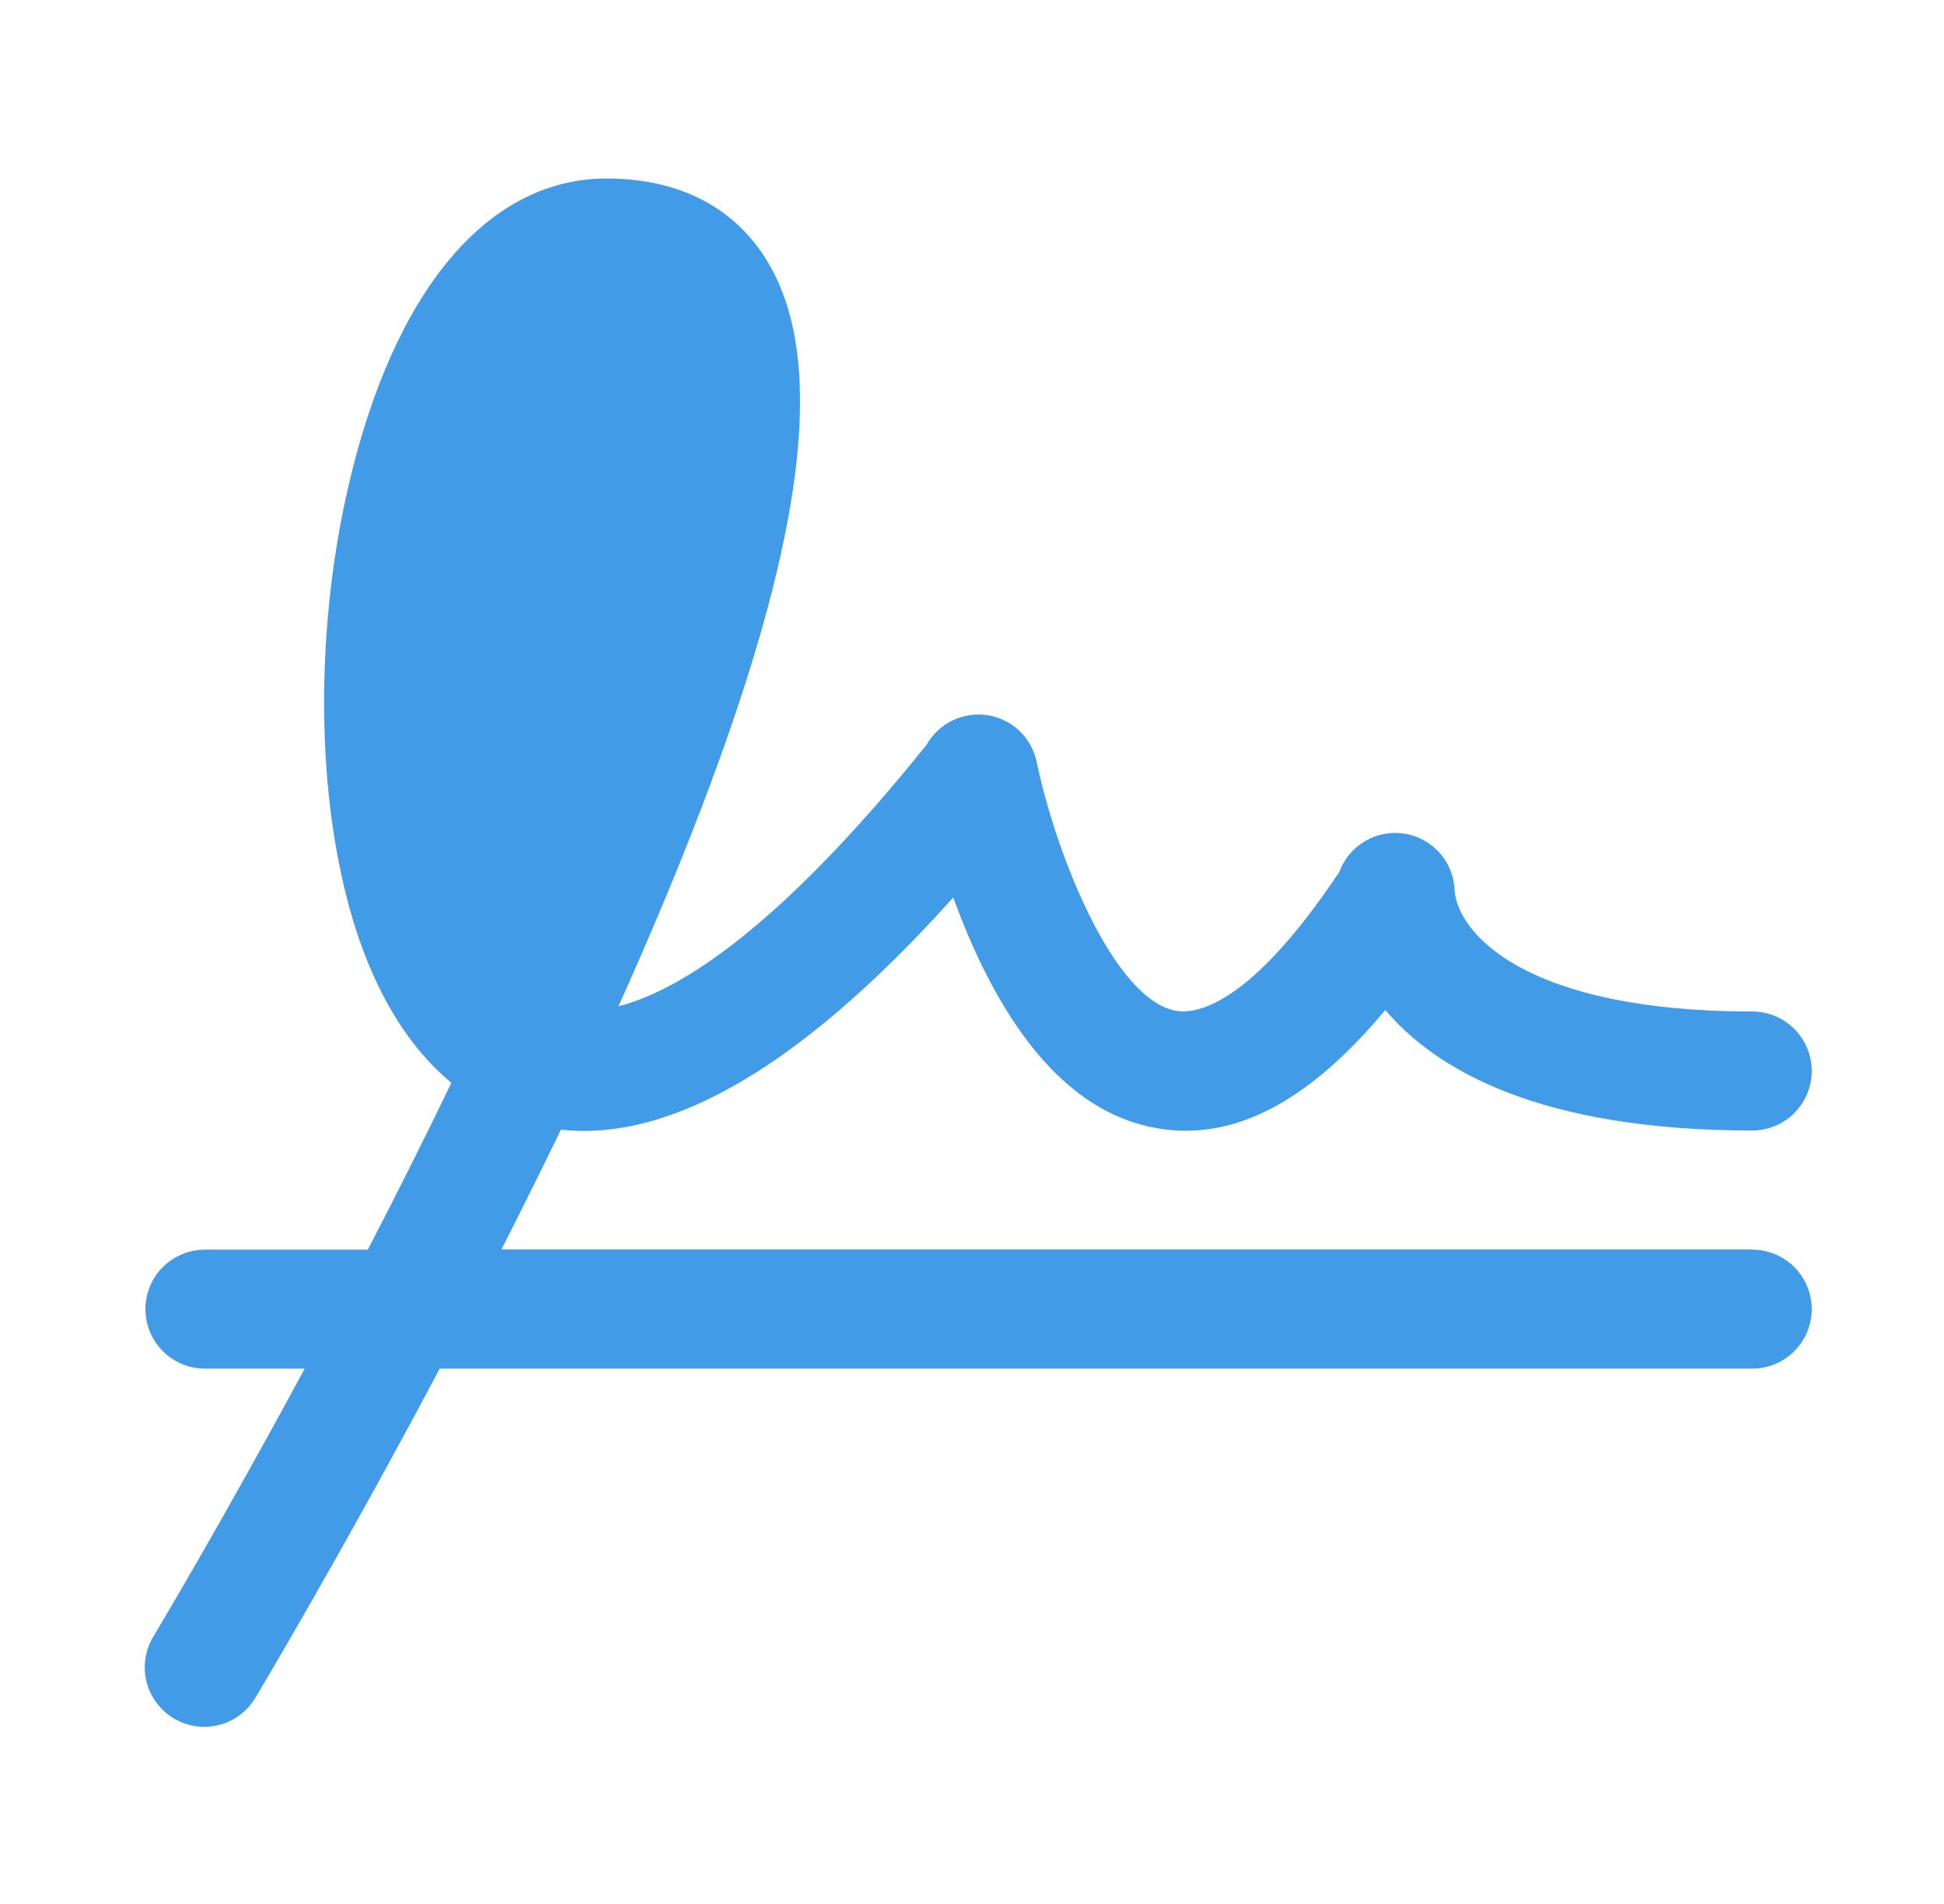 <svg width="49" height="48" viewBox="0 0 49 48" fill="none" xmlns="http://www.w3.org/2000/svg">
<g clip-path="url(#clip0_186_906)">
<path d="M44.166 31.5H12.64C13.138 30.517 13.639 29.507 14.14 28.479C16.941 28.789 20.256 26.829 24.028 22.626C24.141 22.937 24.267 23.258 24.403 23.582C25.624 26.441 27.199 28.071 29.091 28.429C31.03 28.804 32.95 27.823 34.918 25.462C36.197 26.976 38.822 28.5 44.166 28.5C44.564 28.5 44.945 28.342 45.227 28.061C45.508 27.779 45.666 27.398 45.666 27C45.666 26.602 45.508 26.221 45.227 25.939C44.945 25.658 44.564 25.5 44.166 25.5C38.423 25.5 36.75 23.514 36.666 22.459C36.657 22.11 36.526 21.775 36.297 21.512C36.067 21.249 35.753 21.074 35.409 21.018C35.064 20.961 34.711 21.027 34.41 21.203C34.108 21.379 33.878 21.655 33.758 21.983C31.476 25.404 30.124 25.571 29.633 25.481C28.071 25.187 26.618 21.557 26.128 19.198C26.064 18.9 25.911 18.629 25.689 18.42C25.467 18.212 25.187 18.076 24.885 18.03C24.584 17.985 24.276 18.032 24.003 18.166C23.729 18.3 23.502 18.514 23.353 18.78C19.641 23.396 17.151 24.968 15.589 25.369C17.181 21.829 18.37 18.722 19.131 16.106C20.41 11.711 20.503 8.638 19.414 6.713C18.852 5.707 17.672 4.509 15.306 4.5H15.259C12.259 4.521 9.897 7.369 8.768 12.319C8.095 15.264 7.984 18.542 8.462 21.319C8.94 24.096 9.936 26.102 11.378 27.298C10.68 28.747 9.966 30.163 9.272 31.504H5.166C4.768 31.504 4.387 31.662 4.105 31.943C3.824 32.224 3.666 32.606 3.666 33.004C3.666 33.402 3.824 33.783 4.105 34.064C4.387 34.346 4.768 34.504 5.166 34.504H7.68C5.558 38.441 3.908 41.186 3.882 41.231C3.775 41.4 3.703 41.589 3.67 41.786C3.637 41.983 3.643 42.185 3.689 42.379C3.735 42.574 3.82 42.757 3.938 42.919C4.056 43.08 4.205 43.216 4.376 43.319C4.548 43.422 4.738 43.49 4.936 43.518C5.134 43.547 5.335 43.535 5.529 43.485C5.722 43.434 5.903 43.346 6.062 43.224C6.221 43.102 6.353 42.95 6.452 42.776C6.48 42.727 8.565 39.253 11.083 34.504H44.166C44.564 34.504 44.945 34.346 45.227 34.064C45.508 33.783 45.666 33.402 45.666 33.004C45.666 32.606 45.508 32.224 45.227 31.943C44.945 31.662 44.564 31.504 44.166 31.504V31.5ZM36.666 22.5V22.461C36.667 22.474 36.667 22.487 36.666 22.5Z" fill="#419BE7"/>
</g>
<defs>
<clipPath id="clip0_186_906">
<rect width="48" height="48" fill="white" transform="translate(0.667)"/>
</clipPath>
</defs>
</svg>
